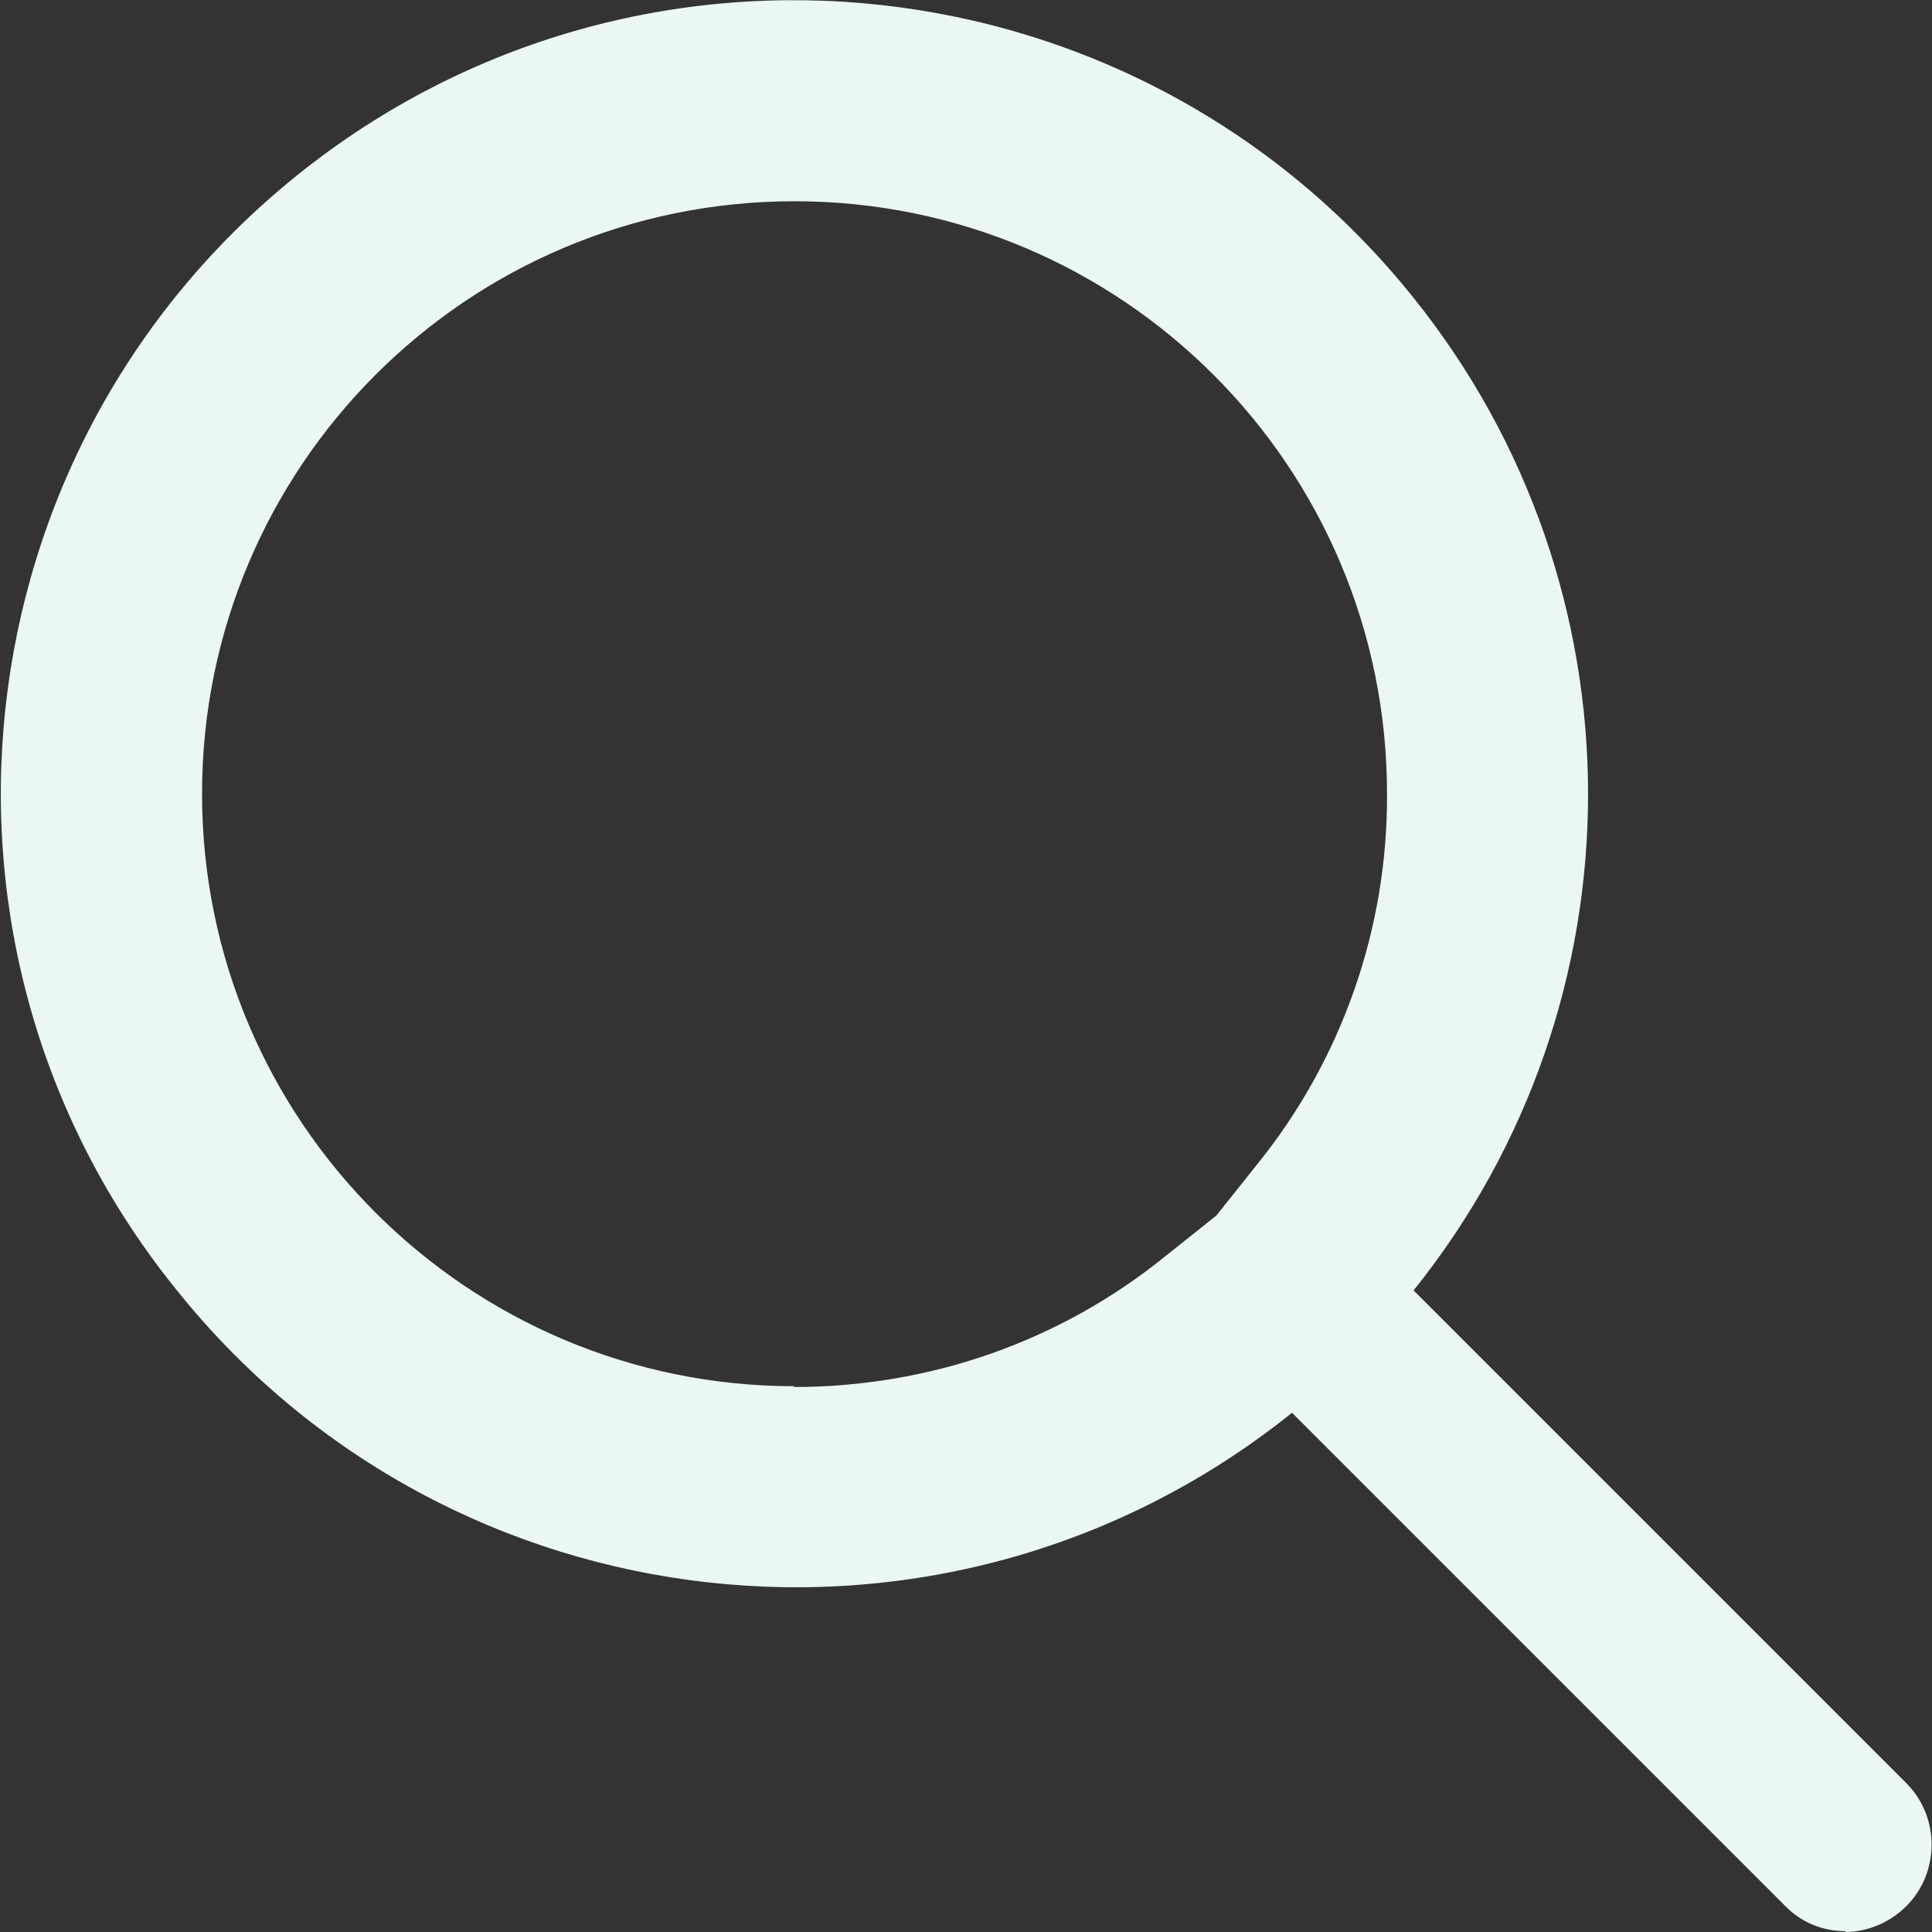 <?xml version="1.0" encoding="UTF-8"?>
<svg xmlns="http://www.w3.org/2000/svg" id="Calque_1" viewBox="0 0 24 24">
  <rect x="0" y="0" width="24" height="24" fill="#333333" stroke="none"/>
  <defs>
    <style>.cls-1{fill:#ebf7f3;}.cls-2{fill:none;}</style>
  </defs>
  <rect id="Rectangle_2903" class="cls-2" width="24" height="24"></rect>
  <path id="Tracé_2293" class="cls-1" d="m9.86,17.23c1.68,0,3.3-.56,4.61-1.62l.64-.51.51-.64c1.05-1.3,1.62-2.93,1.61-4.6,0-4.07-3.3-7.36-7.36-7.36-4.07,0-7.36,3.3-7.36,7.36,0,4.07,3.3,7.36,7.36,7.36h0m13.06,6.77c-.29,0-.56-.11-.76-.32l-6.12-6.12c-4.25,3.41-10.46,2.72-13.86-1.53C-1.23,11.79-.55,5.58,3.7,2.17s10.46-2.72,13.86,1.53c2.89,3.6,2.89,8.73,0,12.33l6.12,6.12c.42.42.42,1.11,0,1.53-.2.2-.48.32-.76.32Z"></path>
</svg>
